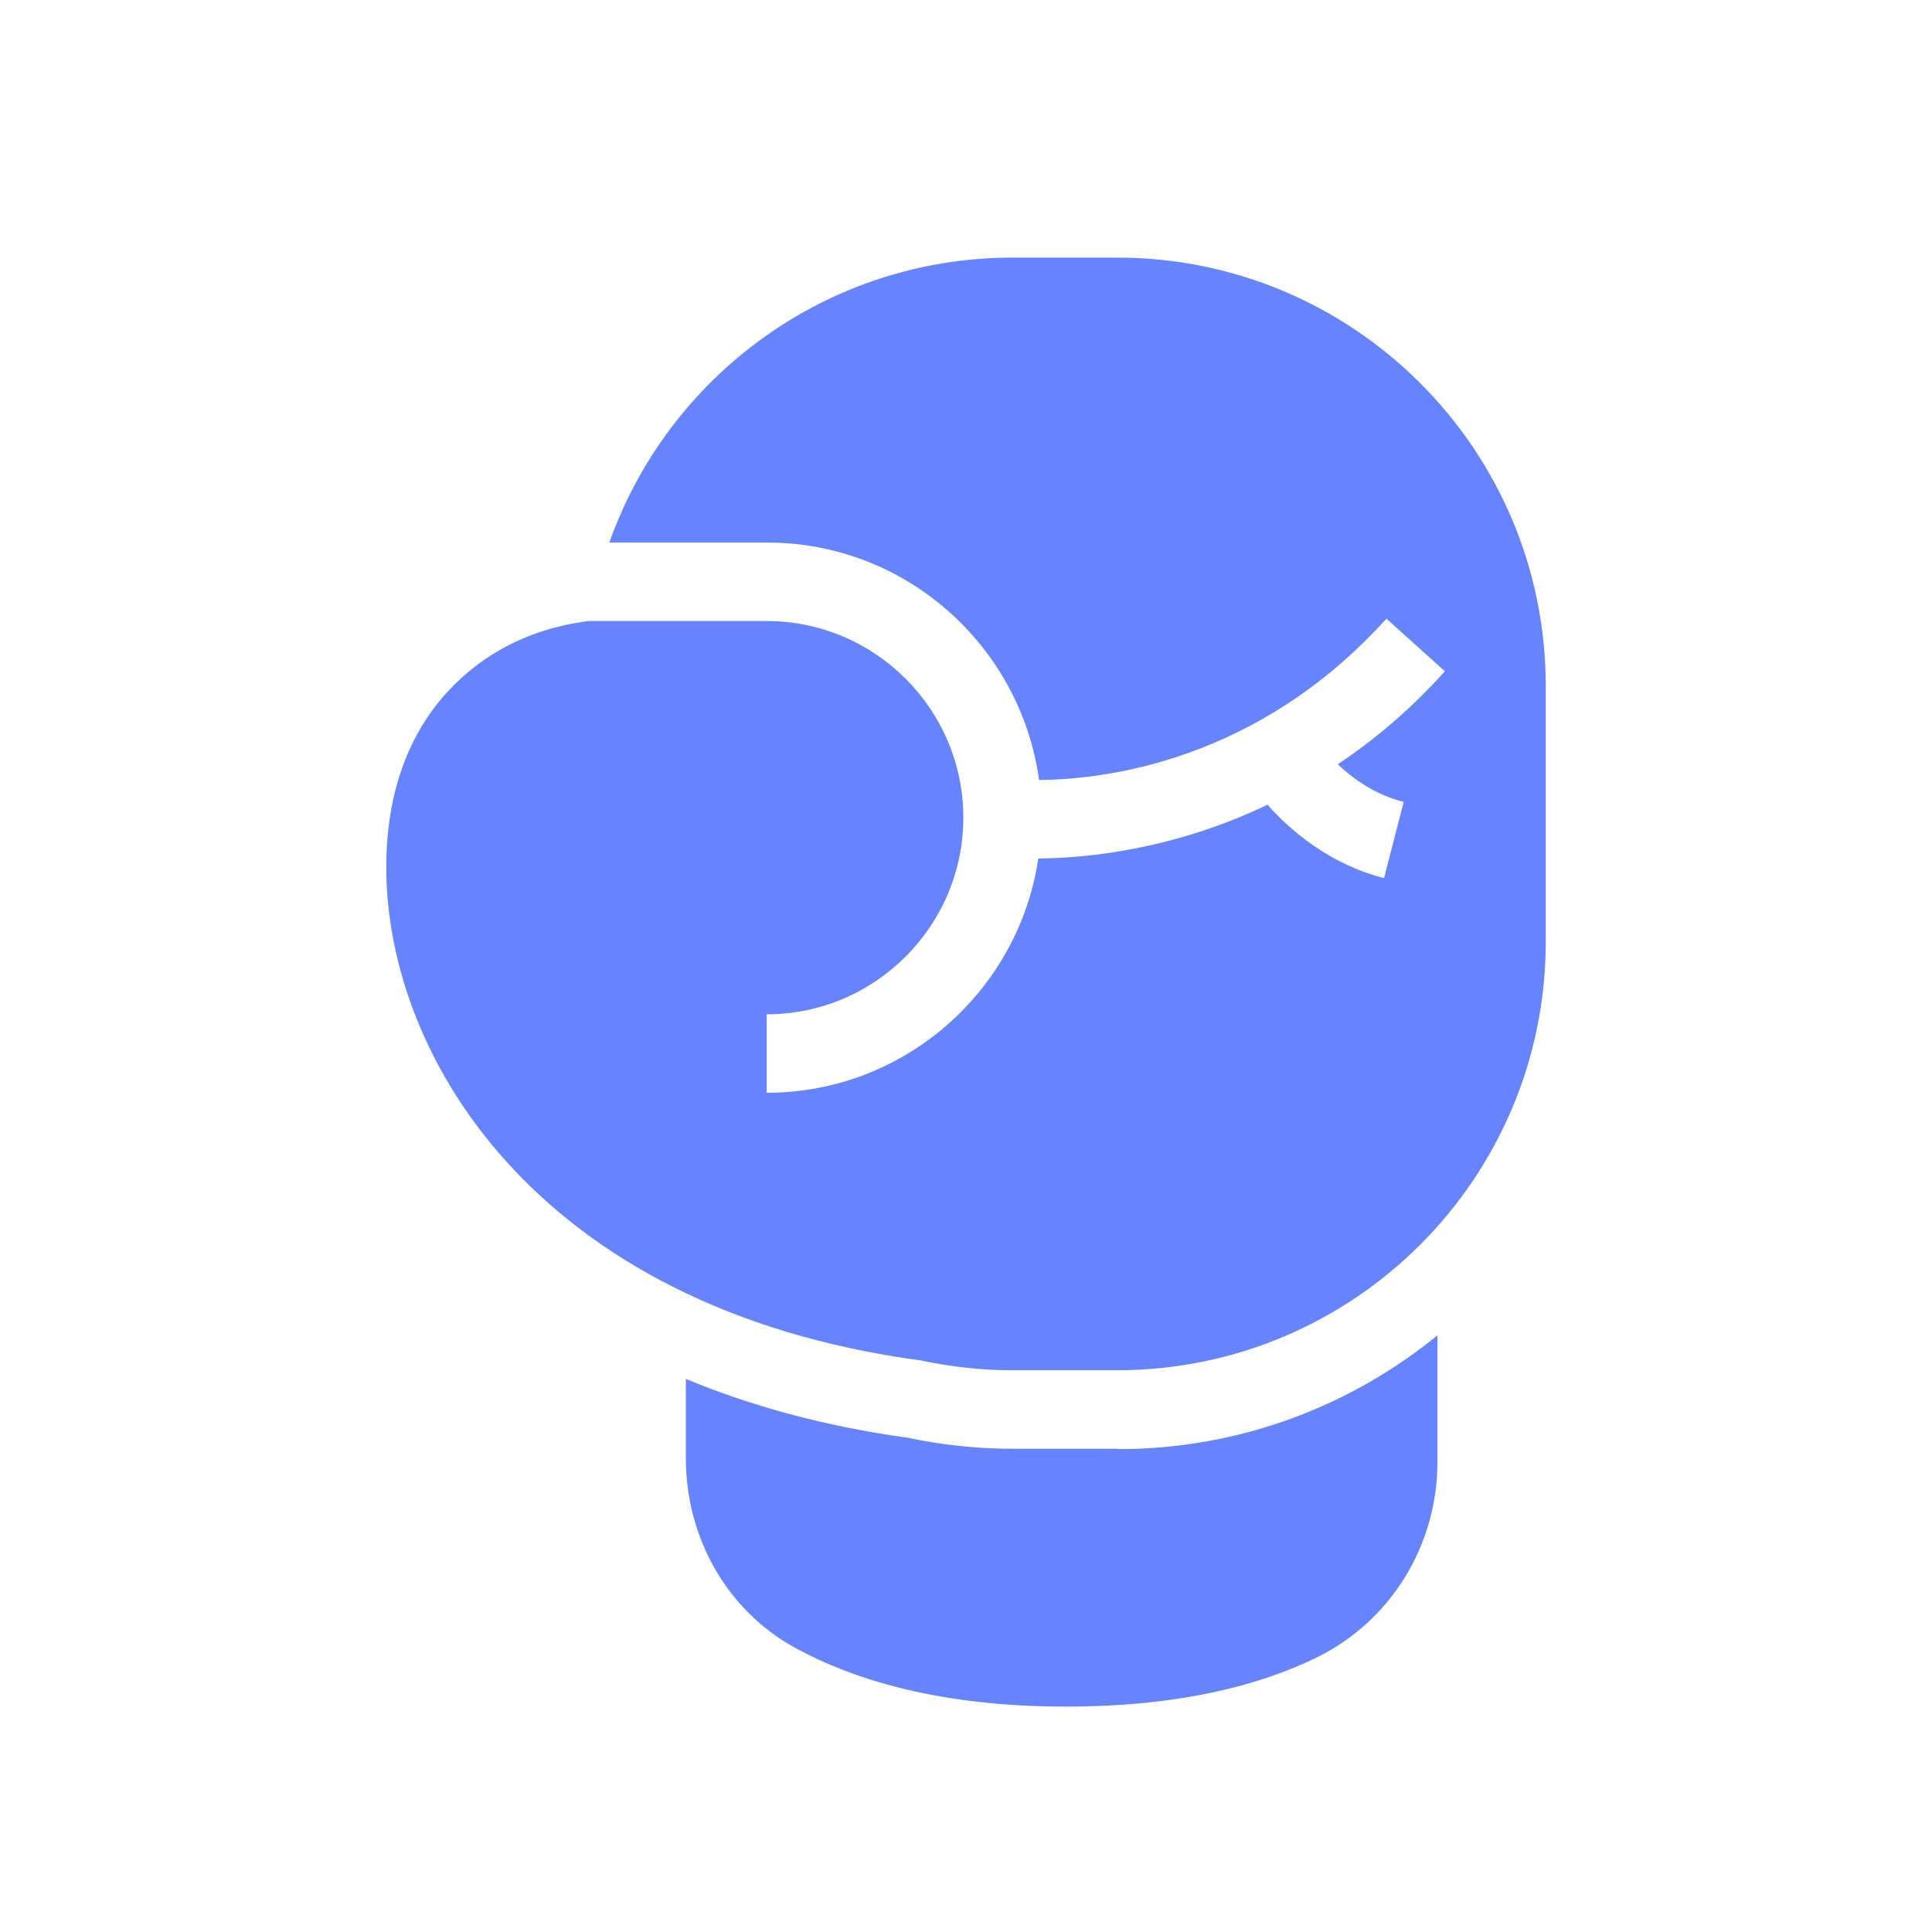 <svg xmlns="http://www.w3.org/2000/svg" width="60" height="60" viewBox="0 0 60 60" fill="none"><g clip-path="url(#clip0_1_341)"><path d="M34.719 8H31.453C25.663 8 20.751 11.693 18.923 16.849H23.823C28.137 16.849 31.697 20.067 32.269 24.223C34.293 24.211 39.058 23.65 43.056 19.213L44.872 20.847C43.8 22.041 42.678 22.98 41.545 23.735C42.02 24.186 42.715 24.686 43.593 24.905L42.983 27.27C41.264 26.831 40.058 25.771 39.363 24.991C36.438 26.392 33.756 26.648 32.245 26.661C31.636 30.768 28.089 33.937 23.811 33.937V31.5C27.175 31.5 29.917 28.757 29.917 25.393C29.917 22.029 27.175 19.287 23.811 19.287H18.289C17.192 19.421 16.144 19.774 15.218 20.371C13.682 21.371 12.11 23.224 12 26.587C11.817 32.621 16.595 40.641 28.601 42.25C29.515 42.445 30.465 42.554 31.428 42.554H34.695C42.045 42.554 48.005 36.594 48.005 29.245V21.31C48.005 13.96 42.045 8 34.695 8H34.719Z" fill="#6784FF"></path><path d="M34.719 44.992H31.453C30.38 44.992 29.283 44.883 28.198 44.651C25.614 44.297 23.323 43.664 21.3 42.823V45.297C21.3 47.722 22.555 50.002 24.688 51.172C26.492 52.159 29.174 53 33.098 53C36.645 53 39.144 52.33 40.887 51.477C43.203 50.343 44.641 47.978 44.641 45.407V41.47C41.935 43.676 38.486 45.004 34.719 45.004V44.992Z" fill="#6784FF"></path></g><defs><clipPath id="clip0_1_341"><rect width="36.029" height="45" fill="white" transform="translate(12 8)"></rect></clipPath></defs></svg>